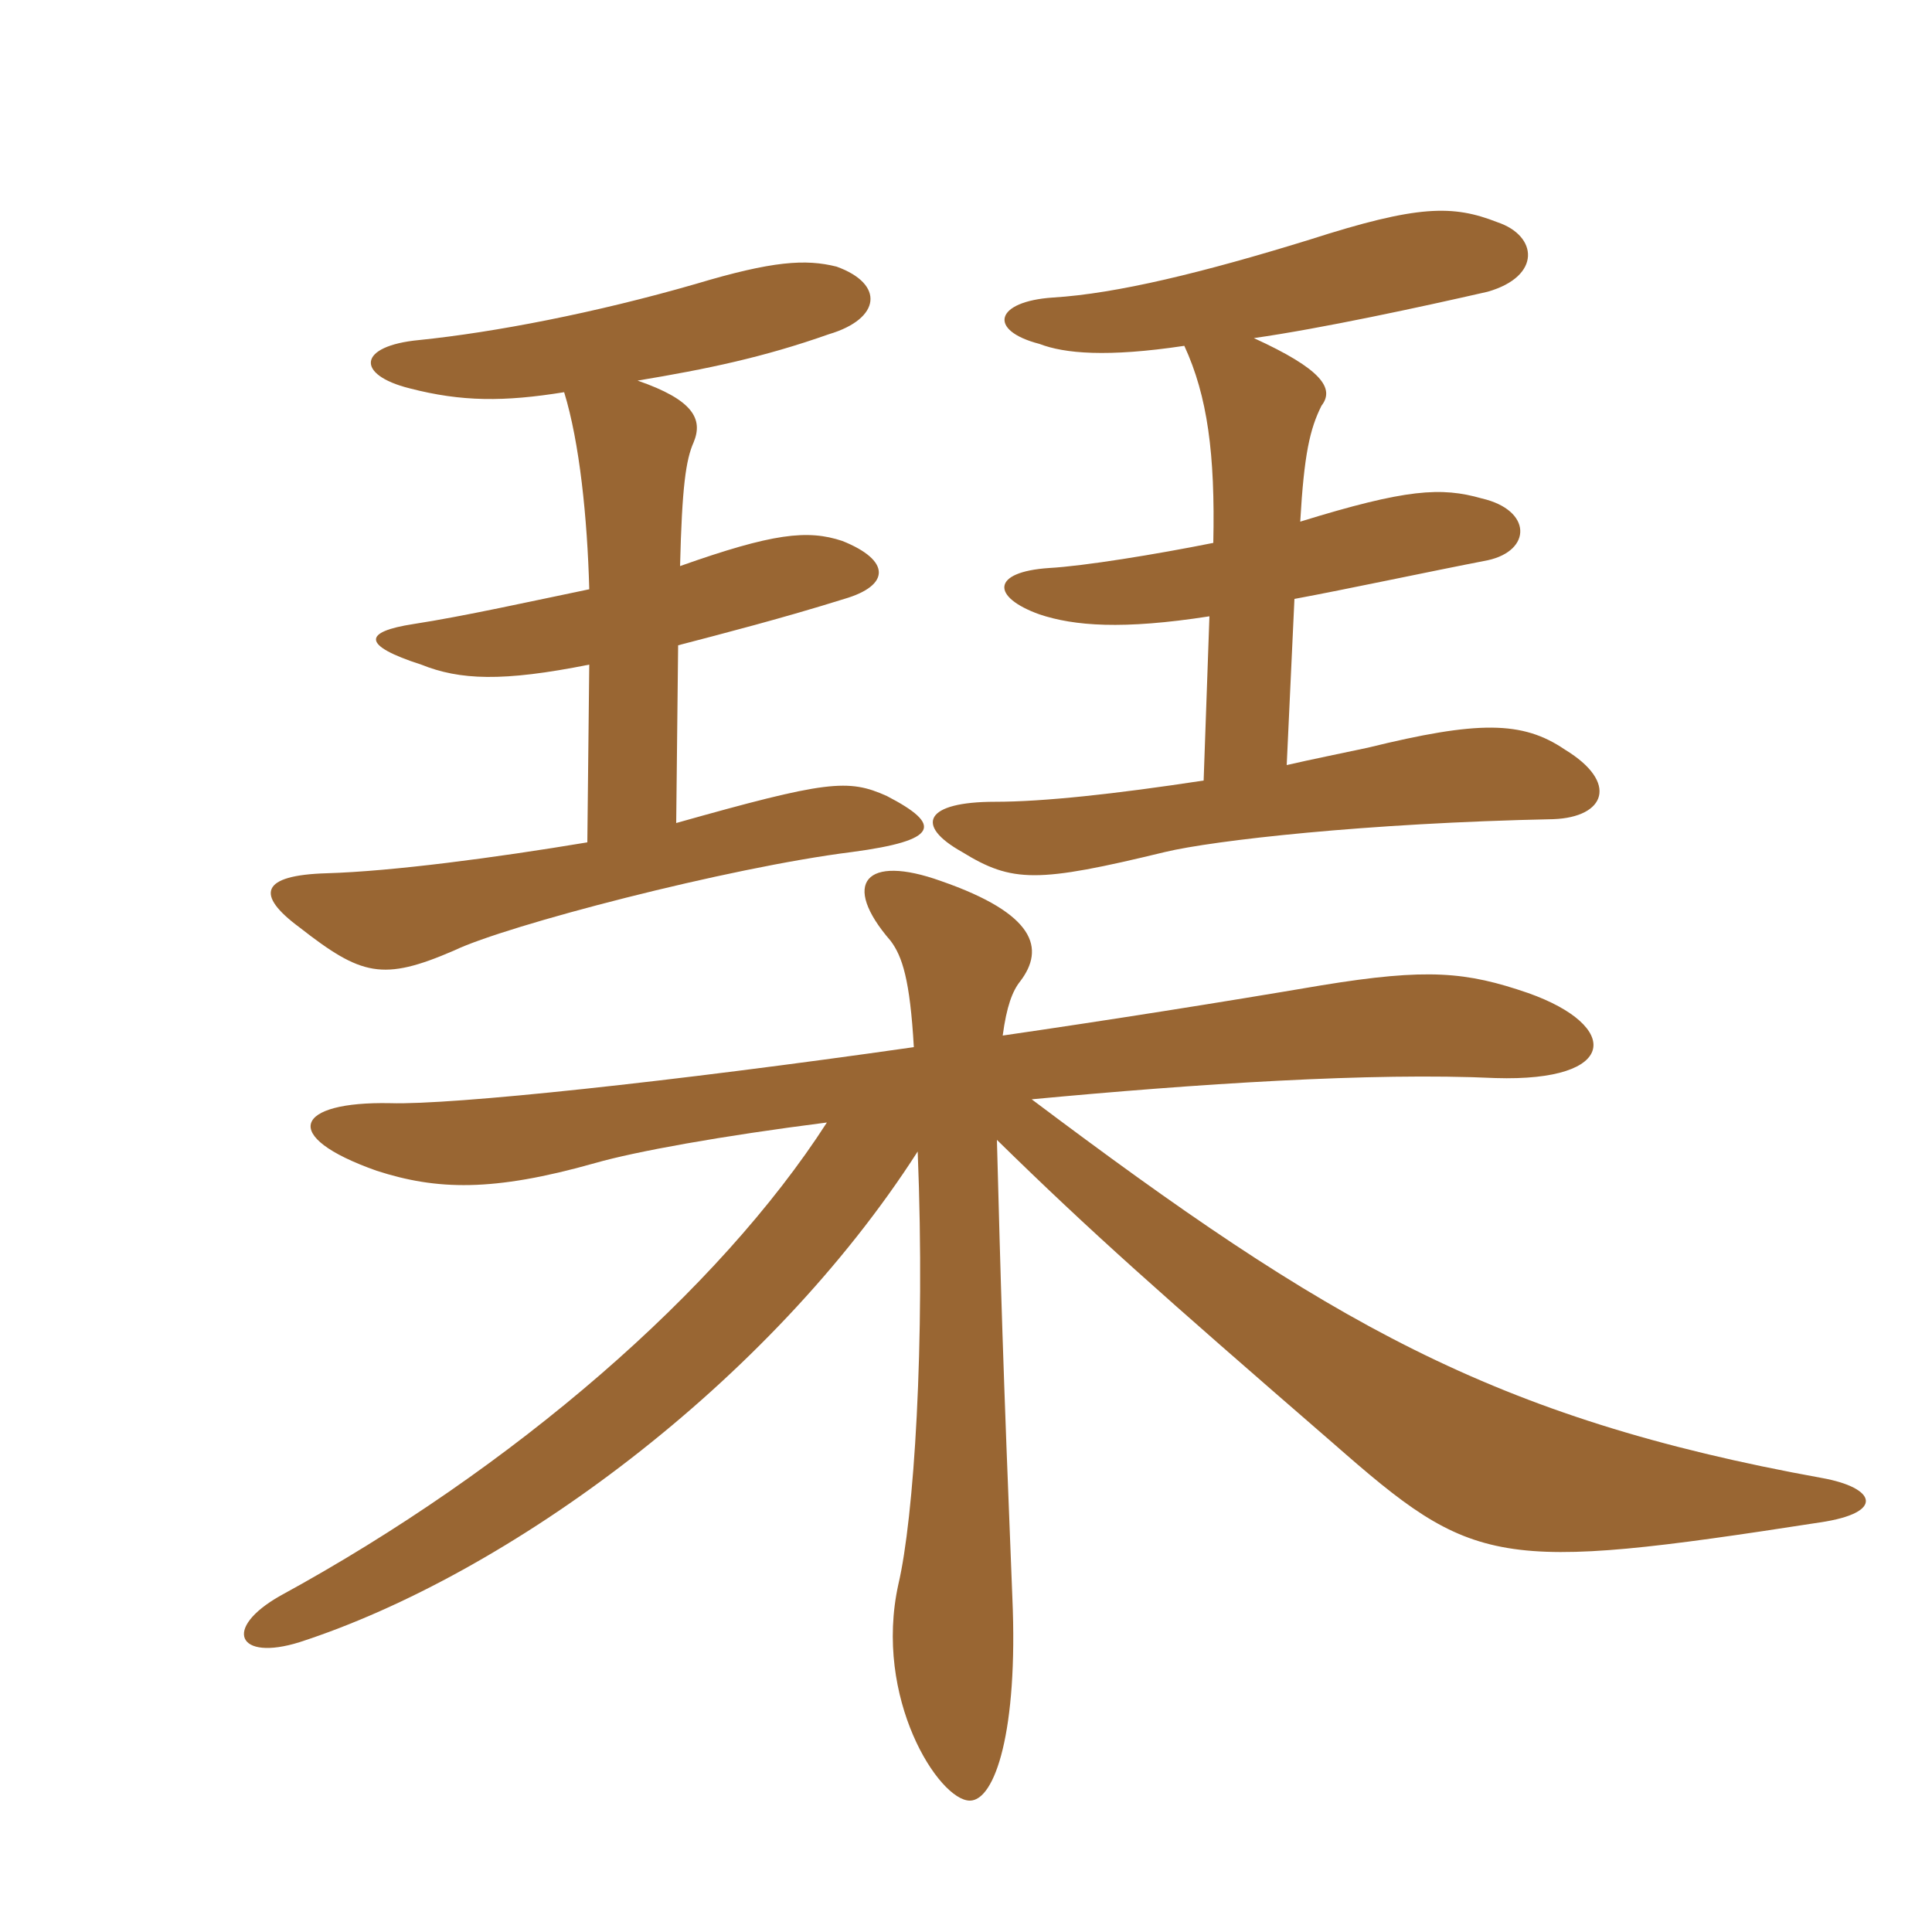 <svg xmlns="http://www.w3.org/2000/svg" xmlns:xlink="http://www.w3.org/1999/xlink" width="150" height="150"><path fill="#996633" padding="10" d="M91.95 26.85C93.75 30.75 94.35 35.25 94.20 42.15C89.70 43.05 84.15 43.95 81.45 44.10C76.95 44.40 76.95 46.35 80.70 47.70C83.40 48.60 87.15 48.90 93.90 47.85L93.45 60.60C86.55 61.65 81 62.25 77.25 62.25C71.85 62.25 70.95 64.05 74.70 66.15C78.60 68.55 80.55 68.55 90.45 66.15C94.20 65.25 106.05 63.90 120.60 63.60C124.65 63.45 125.70 60.75 121.50 58.20C118.20 55.95 114.75 55.95 106.20 58.05C104.10 58.50 101.85 58.95 99.90 59.40L100.50 46.50C104.55 45.75 110.85 44.40 115.50 43.50C118.95 42.75 118.95 39.60 115.05 38.70C111.90 37.80 109.20 37.95 100.95 40.50C101.25 35.25 101.70 33.30 102.60 31.50C103.65 30.15 102.60 28.65 97.35 26.25C102.60 25.50 110.25 23.85 115.50 22.65C119.70 21.45 119.40 18.30 116.25 17.25C112.80 15.90 110.10 15.90 101.70 18.60C93.45 21.15 86.70 22.80 81.75 23.10C77.25 23.40 76.65 25.65 80.70 26.70C82.65 27.45 85.95 27.75 91.95 26.85ZM49.50 29.55C54.90 28.65 59.25 27.75 64.35 25.95C68.40 24.75 68.70 22.05 64.95 20.70C62.55 20.10 60 20.25 54 22.05C46.20 24.30 38.40 25.80 32.55 26.40C27.75 26.85 27.60 29.10 31.80 30.15C35.85 31.20 39.15 31.20 43.80 30.45C45 34.35 45.60 40.20 45.75 45.75C41.40 46.65 36 47.85 32.10 48.45C28.20 49.05 28.05 50.10 32.70 51.60C35.70 52.80 39 52.95 45.75 51.60L45.60 65.40C38.40 66.60 30.45 67.65 25.35 67.80C20.25 67.95 19.80 69.45 23.25 72C28.05 75.75 29.70 76.20 35.25 73.80C39.30 71.85 56.55 67.35 66.15 66.15C72.90 65.25 73.20 64.05 68.85 61.80C65.85 60.45 64.20 60.60 52.50 63.90L52.65 50.10C56.10 49.20 60.75 48 65.55 46.50C69.15 45.45 69.15 43.50 65.40 42C62.70 41.10 60 41.40 52.80 43.95C52.95 37.80 53.25 35.70 53.85 34.35C54.60 32.55 53.85 31.05 49.50 29.55ZM77.85 80.40C78.15 78.15 78.60 76.95 79.20 76.20C81.15 73.65 80.40 70.95 73.05 68.40C67.20 66.30 65.25 68.55 69.15 73.05C70.05 74.25 70.65 76.05 70.95 81.30C52.05 84 35.10 85.80 30.30 85.65C22.95 85.50 21.60 88.20 29.25 90.90C33.90 92.40 38.25 92.55 46.20 90.30C49.35 89.40 55.95 88.20 64.20 87.15C55.80 100.20 39.90 114 21.75 123.90C17.25 126.45 18.45 129 23.25 127.50C39.45 122.25 59.70 107.40 71.25 89.40C71.85 104.40 70.95 117.90 69.75 123C67.80 131.85 72.90 139.80 75.30 139.80C77.25 139.80 79.05 134.40 78.60 124.05C77.85 105.45 77.70 99.75 77.40 88.50C84.75 95.70 90 100.35 103.50 112.05C114.45 121.65 116.10 122.10 141.30 118.20C146.40 117.45 145.65 115.50 141.45 114.75C115.80 110.10 103.05 102.60 80.10 85.35C92.85 84.15 106.50 83.25 116.10 83.70C125.70 84 125.85 79.65 118.65 77.10C113.85 75.45 110.85 75.15 102.60 76.50C94.65 77.85 86.10 79.20 77.85 80.40Z"/></svg>